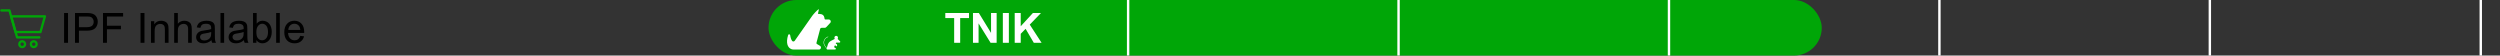 <?xml version="1.0" encoding="UTF-8"?> <svg xmlns="http://www.w3.org/2000/svg" width="1080" height="24" viewBox="0 0 1080 24" fill="none"><rect x="0" y="0" width="1080" height="24" fill="#333333" stroke="none"/><path d="M17.482 13.845H6.728L4.803 7.062H19.404L17.482 13.845Z" stroke="#00A607" stroke-linecap="round" stroke-linejoin="round"></path><path d="M16.981 16.145H7.383L4.072 4.5H0.595" stroke="#00A607" stroke-linecap="round" stroke-linejoin="round"></path><path d="M9.583 20.332C10.273 20.332 10.833 19.772 10.833 19.082C10.833 18.392 10.273 17.832 9.583 17.832C8.893 17.832 8.333 18.392 8.333 19.082C8.333 19.772 8.893 20.332 9.583 20.332Z" stroke="#00A607" stroke-linecap="round" stroke-linejoin="round"></path><path d="M14.583 20.332C15.273 20.332 15.833 19.772 15.833 19.082C15.833 18.392 15.273 17.832 14.583 17.832C13.893 17.832 13.333 18.392 13.333 19.082C13.333 19.772 13.893 20.332 14.583 20.332Z" stroke="#00A607" stroke-linecap="round" stroke-linejoin="round"></path><path d="M27.679 18.5V5.615H29.384V18.5H27.679ZM32.398 18.5V5.615H37.259C38.114 5.615 38.768 5.656 39.219 5.738C39.852 5.844 40.382 6.046 40.81 6.345C41.237 6.638 41.58 7.051 41.838 7.584C42.102 8.117 42.233 8.703 42.233 9.342C42.233 10.438 41.885 11.366 41.188 12.128C40.49 12.884 39.23 13.262 37.408 13.262H34.103V18.5H32.398ZM34.103 11.741H37.435C38.536 11.741 39.318 11.536 39.781 11.126C40.244 10.716 40.476 10.139 40.476 9.395C40.476 8.855 40.338 8.396 40.062 8.015C39.793 7.628 39.435 7.373 38.99 7.25C38.703 7.174 38.173 7.136 37.399 7.136H34.103V11.741ZM44.492 18.5V5.615H53.185V7.136H46.197V11.126H52.244V12.646H46.197V18.5H44.492ZM60.708 18.5V5.615H62.413V18.5H60.708ZM65.226 18.5V9.166H66.649V10.493C67.335 9.468 68.325 8.955 69.62 8.955C70.183 8.955 70.698 9.058 71.167 9.263C71.642 9.462 71.996 9.726 72.231 10.054C72.465 10.382 72.629 10.771 72.723 11.223C72.781 11.516 72.811 12.028 72.811 12.761V18.5H71.228V12.822C71.228 12.178 71.167 11.697 71.044 11.381C70.921 11.059 70.701 10.804 70.385 10.616C70.074 10.423 69.708 10.326 69.286 10.326C68.612 10.326 68.029 10.54 67.537 10.968C67.051 11.396 66.808 12.207 66.808 13.402V18.5H65.226ZM75.245 18.5V5.615H76.827V10.238C77.565 9.383 78.497 8.955 79.622 8.955C80.314 8.955 80.914 9.093 81.424 9.368C81.934 9.638 82.297 10.013 82.514 10.493C82.736 10.974 82.848 11.671 82.848 12.585V18.5H81.266V12.585C81.266 11.794 81.093 11.22 80.747 10.862C80.407 10.499 79.924 10.317 79.297 10.317C78.828 10.317 78.386 10.44 77.97 10.687C77.56 10.927 77.267 11.255 77.091 11.671C76.915 12.087 76.827 12.661 76.827 13.394V18.5H75.245ZM91.356 17.349C90.769 17.847 90.204 18.198 89.659 18.403C89.12 18.608 88.54 18.711 87.919 18.711C86.894 18.711 86.106 18.462 85.555 17.964C85.004 17.46 84.728 16.818 84.728 16.039C84.728 15.582 84.831 15.166 85.036 14.791C85.247 14.41 85.519 14.105 85.853 13.877C86.193 13.648 86.574 13.476 86.996 13.358C87.307 13.276 87.775 13.197 88.402 13.121C89.68 12.969 90.62 12.787 91.224 12.576C91.23 12.359 91.232 12.222 91.232 12.163C91.232 11.519 91.083 11.065 90.784 10.801C90.38 10.443 89.779 10.265 88.982 10.265C88.238 10.265 87.688 10.396 87.33 10.66C86.978 10.918 86.718 11.378 86.548 12.04L85.001 11.829C85.142 11.167 85.373 10.634 85.695 10.229C86.018 9.819 86.483 9.506 87.093 9.289C87.702 9.066 88.408 8.955 89.211 8.955C90.008 8.955 90.655 9.049 91.153 9.236C91.651 9.424 92.018 9.661 92.252 9.948C92.486 10.229 92.65 10.587 92.744 11.021C92.797 11.29 92.823 11.776 92.823 12.479V14.589C92.823 16.06 92.856 16.991 92.92 17.384C92.99 17.77 93.125 18.143 93.324 18.5H91.672C91.508 18.172 91.402 17.788 91.356 17.349ZM91.224 13.815C90.649 14.05 89.788 14.249 88.64 14.413C87.989 14.507 87.529 14.612 87.26 14.729C86.99 14.847 86.782 15.02 86.636 15.248C86.489 15.471 86.416 15.72 86.416 15.995C86.416 16.417 86.574 16.769 86.891 17.05C87.213 17.331 87.682 17.472 88.297 17.472C88.906 17.472 89.448 17.34 89.923 17.076C90.397 16.807 90.746 16.44 90.969 15.977C91.139 15.62 91.224 15.093 91.224 14.396V13.815ZM95.249 18.5V5.615H96.831V18.5H95.249ZM105.383 17.349C104.797 17.847 104.231 18.198 103.687 18.403C103.147 18.608 102.567 18.711 101.946 18.711C100.921 18.711 100.133 18.462 99.582 17.964C99.031 17.46 98.756 16.818 98.756 16.039C98.756 15.582 98.858 15.166 99.064 14.791C99.274 14.41 99.547 14.105 99.881 13.877C100.221 13.648 100.602 13.476 101.023 13.358C101.334 13.276 101.803 13.197 102.43 13.121C103.707 12.969 104.647 12.787 105.251 12.576C105.257 12.359 105.26 12.222 105.26 12.163C105.26 11.519 105.11 11.065 104.812 10.801C104.407 10.443 103.807 10.265 103.01 10.265C102.266 10.265 101.715 10.396 101.357 10.66C101.006 10.918 100.745 11.378 100.575 12.04L99.028 11.829C99.169 11.167 99.4 10.634 99.723 10.229C100.045 9.819 100.511 9.506 101.12 9.289C101.729 9.066 102.436 8.955 103.238 8.955C104.035 8.955 104.683 9.049 105.181 9.236C105.679 9.424 106.045 9.661 106.279 9.948C106.514 10.229 106.678 10.587 106.771 11.021C106.824 11.29 106.851 11.776 106.851 12.479V14.589C106.851 16.06 106.883 16.991 106.947 17.384C107.018 17.77 107.152 18.143 107.352 18.5H105.699C105.535 18.172 105.43 17.788 105.383 17.349ZM105.251 13.815C104.677 14.05 103.815 14.249 102.667 14.413C102.017 14.507 101.557 14.612 101.287 14.729C101.018 14.847 100.81 15.02 100.663 15.248C100.517 15.471 100.443 15.72 100.443 15.995C100.443 16.417 100.602 16.769 100.918 17.05C101.24 17.331 101.709 17.472 102.324 17.472C102.934 17.472 103.476 17.34 103.95 17.076C104.425 16.807 104.773 16.44 104.996 15.977C105.166 15.62 105.251 15.093 105.251 14.396V13.815ZM110.771 18.5H109.303V5.615H110.885V10.212C111.553 9.374 112.405 8.955 113.442 8.955C114.017 8.955 114.559 9.072 115.068 9.307C115.584 9.535 116.006 9.86 116.334 10.282C116.668 10.698 116.929 11.202 117.116 11.794C117.304 12.386 117.397 13.019 117.397 13.692C117.397 15.292 117.002 16.528 116.211 17.401C115.42 18.274 114.471 18.711 113.363 18.711C112.262 18.711 111.397 18.251 110.771 17.331V18.5ZM110.753 13.763C110.753 14.882 110.905 15.69 111.21 16.189C111.708 17.003 112.382 17.41 113.231 17.41C113.923 17.41 114.521 17.111 115.024 16.514C115.528 15.91 115.78 15.014 115.78 13.824C115.78 12.605 115.537 11.706 115.051 11.126C114.57 10.546 113.987 10.256 113.302 10.256C112.61 10.256 112.013 10.558 111.509 11.161C111.005 11.759 110.753 12.626 110.753 13.763ZM119.296 18.5V5.615H120.878V18.5H119.296ZM129.729 15.494L131.363 15.696C131.105 16.651 130.628 17.393 129.931 17.92C129.233 18.447 128.343 18.711 127.259 18.711C125.894 18.711 124.81 18.292 124.007 17.454C123.21 16.61 122.812 15.43 122.812 13.912C122.812 12.342 123.216 11.123 124.024 10.256C124.833 9.389 125.882 8.955 127.171 8.955C128.419 8.955 129.438 9.38 130.229 10.229C131.021 11.079 131.416 12.274 131.416 13.815C131.416 13.909 131.413 14.05 131.407 14.237H124.446C124.505 15.263 124.795 16.048 125.316 16.593C125.838 17.138 126.488 17.41 127.268 17.41C127.848 17.41 128.343 17.258 128.753 16.953C129.163 16.648 129.488 16.162 129.729 15.494ZM124.534 12.937H129.746C129.676 12.151 129.477 11.562 129.148 11.17C128.645 10.56 127.991 10.256 127.188 10.256C126.462 10.256 125.85 10.499 125.352 10.985C124.859 11.472 124.587 12.122 124.534 12.937Z" fill="black"></path><rect x="332" width="455" height="24" rx="12" fill="#00A607"></rect><path d="M357.997 8.405H356.518C356.38 8.405 356.262 8.309 356.236 8.174L356.1 7.482C355.954 6.704 355.298 6.128 354.506 6.082H354.501C354.469 6.08 353.376 5.969 353.343 5.969L353.781 4C353.216 4 351.222 6.354 350.899 6.817L348.554 10.16L348.543 10.175L343.317 17.625C343.188 17.811 342.974 17.923 342.746 17.927C342.521 17.932 342.326 17.835 342.197 17.663C341.808 17.144 341.526 16.309 341.353 15.178C341.316 14.968 341.149 14.819 340.937 14.806C340.721 14.793 340.541 14.92 340.48 15.121C339.338 18.802 340.491 20.325 341.278 20.902C341.628 21.16 342.035 21.327 342.429 21.372C342.532 21.381 342.632 21.388 342.74 21.388H347.736C347.736 21.388 347.738 21.388 347.74 21.388C347.742 21.388 347.744 21.388 347.747 21.388H353.981C354.04 21.388 354.092 21.366 354.132 21.329C354.372 21.235 354.558 21.036 354.633 20.767C354.738 20.39 354.589 20.014 354.254 19.811L352.878 18.982C352.697 18.872 352.629 18.643 352.719 18.452C352.725 18.441 352.73 18.428 352.732 18.415L354.342 12.365C354.464 12.148 354.694 12.017 354.943 12.017H356.291C356.575 12.017 356.835 11.888 357.006 11.66L358.697 9.849C358.697 9.849 358.708 9.836 358.714 9.829C358.916 9.556 358.944 9.197 358.791 8.895C358.638 8.594 358.334 8.405 357.995 8.405H357.997Z" fill="white"></path><path d="M361.88 16.721C361.857 16.781 361.871 16.849 361.918 16.894L361.921 16.895L362.898 17.828C362.997 17.922 363.026 18.059 362.976 18.185C362.925 18.312 362.809 18.39 362.673 18.39H361.34C361.28 18.39 361.224 18.426 361.198 18.481L361.038 18.818L361.464 19.058C361.564 19.114 361.627 19.221 361.627 19.337V19.716C361.627 19.825 361.566 19.923 361.469 19.972C361.429 19.992 361.385 20.002 361.341 20.002C361.28 20.002 361.221 19.983 361.171 19.945L361.037 19.847C360.965 19.793 360.922 19.708 360.922 19.617V19.549L360.674 19.588L360.358 20.257C360.322 20.331 360.349 20.418 360.419 20.46L360.949 20.78C361.078 20.858 361.135 21.002 361.095 21.147C361.054 21.29 360.928 21.386 360.779 21.386H357.425C357.32 21.386 357.225 21.338 357.163 21.255C357.109 21.184 357.09 21.096 357.104 21.01L356.274 19.841C355.778 19.143 355.662 18.248 355.961 17.447C356.191 16.832 356.641 16.333 357.228 16.04L357.7 15.805C357.741 15.784 357.792 15.802 357.813 15.843C357.834 15.884 357.817 15.935 357.775 15.956L357.303 16.191C356.754 16.464 356.334 16.931 356.119 17.506C355.839 18.255 355.949 19.091 356.411 19.743L357.16 20.8L357.623 19.273C357.834 18.577 358.326 17.989 358.975 17.657L360.508 16.878C360.546 16.859 360.575 16.826 360.587 16.786C360.6 16.745 360.596 16.702 360.576 16.665L360.552 16.619C360.374 16.283 360.471 15.862 360.776 15.637C360.779 15.636 360.78 15.634 360.782 15.633C361.121 15.387 361.587 15.453 361.844 15.783C361.95 15.92 362.006 16.083 362.006 16.257C362.006 16.357 361.987 16.453 361.951 16.544L361.88 16.721Z" fill="white"></path><path d="M412.195 18.5V7.795H408.372V5.615H418.611V7.795H414.797V18.5H412.195ZM420.325 18.5V5.615H422.856L428.13 14.22V5.615H430.547V18.5H427.937L422.742 10.098V18.5H420.325ZM433.228 18.5V5.615H435.829V18.5H433.228ZM438.352 18.5V5.615H440.953V11.337L446.209 5.615H449.707L444.855 10.634L449.971 18.5H446.604L443.062 12.453L440.953 14.606V18.5H438.352Z" fill="white"></path><rect x="370" width="1.043" height="24" fill="white"></rect><rect x="486.827" width="1.043" height="24" fill="white"></rect><rect x="603.652" width="1.043" height="24" fill="white"></rect><rect x="720.479" width="1.043" height="24" fill="white"></rect><rect x="837.304" width="1.043" height="24" fill="white"></rect><rect x="954.131" width="1.043" height="24" fill="white"></rect><rect x="1071.17" width="1.043" height="24" fill="white"></rect></svg> 